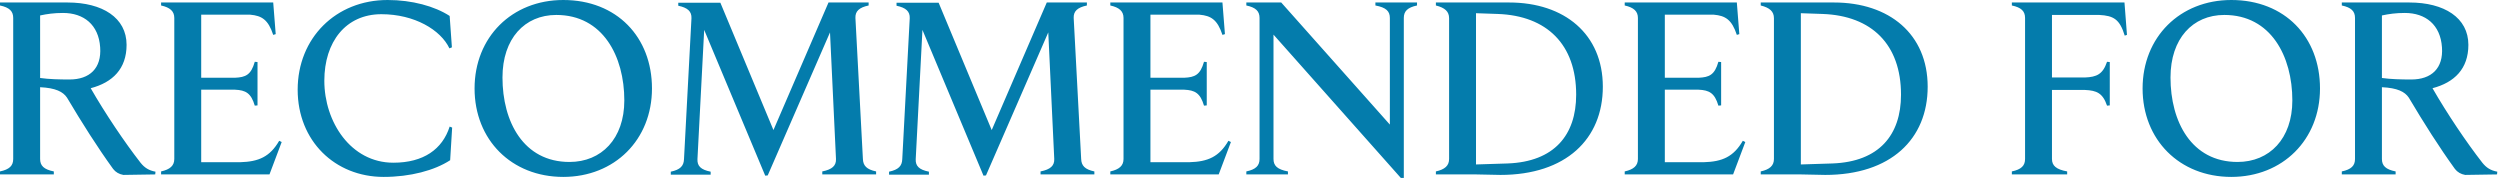 <svg width="301" height="22" viewBox="0 0 301 22" fill="none" xmlns="http://www.w3.org/2000/svg">
<path d="M4.8 0.3H4.83C5.88 0.3 6.96 0.3 8.13 0.3C12.33 0.3 15.24 2.13 15.24 5.4C15.24 8.28 13.56 9.93 10.92 10.62C12.66 13.65 15 17.13 16.92 19.59C17.4 20.19 17.91 20.52 18.72 20.67L18.69 21L14.85 21.06C14.34 20.97 13.92 20.73 13.62 20.34C11.73 17.73 9.87 14.79 8.07 11.76C7.59 11.04 6.69 10.59 4.83 10.5V19.14C4.83 19.95 5.28 20.4 6.48 20.64V21H0V20.64C1.14 20.4 1.59 19.95 1.59 19.14V2.16C1.59 1.35 1.14 0.9 0 0.66V0.3H4.8ZM4.83 9.39C5.91 9.54 7.14 9.57 8.37 9.57C10.8 9.57 12.24 8.22 12.06 5.7C11.88 2.97 10.08 1.56 7.59 1.56C6.51 1.56 5.67 1.68 4.83 1.86V9.39ZM19.395 20.64C20.475 20.4 20.985 19.95 20.985 19.14V2.16C20.985 1.35 20.475 0.9 19.395 0.66V0.3H22.845H24.225H32.895L33.195 4.11L32.895 4.2C32.295 2.37 31.515 1.89 30.135 1.77H24.225V9.36H28.305C29.565 9.3 30.225 9.03 30.675 7.44L31.005 7.47V12.69L30.675 12.72C30.225 11.19 29.565 10.86 28.305 10.8H24.225V19.53H28.905C31.155 19.47 32.505 18.87 33.615 16.95L33.915 17.1L32.445 21H24.225H22.845H19.395V20.64ZM46.189 21.3C40.339 21.3 35.839 16.98 35.839 10.8C35.839 4.59 40.429 -1.43051e-06 46.669 -1.43051e-06C49.609 -1.43051e-06 52.339 0.75 54.139 1.92L54.409 5.7L54.109 5.82C53.059 3.6 49.909 1.71 45.919 1.71C41.629 1.71 39.049 5.04 39.049 9.72C39.049 14.67 42.229 19.59 47.359 19.59C50.989 19.59 53.269 17.97 54.139 15.24L54.439 15.36L54.199 19.29C52.309 20.52 49.399 21.3 46.189 21.3ZM67.817 21.3C61.578 21.3 57.138 16.83 57.138 10.65C57.138 4.47 61.638 -1.43051e-06 67.817 -1.43051e-06C74.267 -1.43051e-06 78.498 4.47 78.498 10.65C78.498 16.83 73.998 21.3 67.817 21.3ZM68.567 19.5C72.407 19.5 75.168 16.71 75.168 12.09C75.168 6.78 72.588 1.8 66.978 1.8C63.167 1.8 60.498 4.65 60.498 9.33C60.498 14.64 63.017 19.5 68.567 19.5ZM80.763 20.67C81.903 20.43 82.323 19.98 82.353 19.17L83.253 2.19C83.283 1.38 82.803 0.93 81.663 0.69V0.33H86.733L93.123 15.66L99.753 0.3H101.493H104.583V0.66C103.443 0.9 102.963 1.35 102.993 2.16L103.893 19.14C103.923 19.95 104.343 20.4 105.483 20.64V21H99.003V20.64C100.203 20.4 100.683 19.95 100.653 19.14L99.933 3.9L92.433 21.12L92.133 21.15L84.783 3.6L83.973 19.17C83.943 19.98 84.363 20.43 85.563 20.67V21.03H80.763V20.67ZM107.042 20.67C108.182 20.43 108.602 19.98 108.632 19.17L109.532 2.19C109.562 1.38 109.082 0.93 107.942 0.69V0.33H113.012L119.402 15.66L126.032 0.3H127.772H130.862V0.66C129.722 0.9 129.242 1.35 129.272 2.16L130.172 19.14C130.202 19.95 130.622 20.4 131.762 20.64V21H125.282V20.64C126.482 20.4 126.962 19.95 126.932 19.14L126.212 3.9L118.712 21.12L118.412 21.15L111.062 3.6L110.252 19.17C110.222 19.98 110.642 20.43 111.842 20.67V21.03H107.042V20.67ZM133.682 20.64C134.762 20.4 135.272 19.95 135.272 19.14V2.16C135.272 1.35 134.762 0.9 133.682 0.66V0.3H137.132H138.512H147.182L147.482 4.11L147.182 4.2C146.582 2.37 145.802 1.89 144.422 1.77H138.512V9.36H142.592C143.852 9.3 144.512 9.03 144.962 7.44L145.292 7.47V12.69L144.962 12.72C144.512 11.19 143.852 10.86 142.592 10.8H138.512V19.53H143.192C145.442 19.47 146.792 18.87 147.902 16.95L148.202 17.1L146.732 21H138.512H137.132H133.682V20.64ZM150.059 20.64C151.199 20.4 151.649 19.95 151.649 19.14V2.16C151.649 1.35 151.199 0.9 150.059 0.66V0.3H154.259L167.339 15V2.16C167.339 1.35 166.889 0.9 165.599 0.66V0.3H170.609V0.66C169.469 0.9 169.019 1.35 169.019 2.16V16.89V21.42H168.659L153.329 4.17V19.14C153.329 19.95 153.779 20.4 155.069 20.64V21H150.059V20.64ZM172.881 20.64C173.961 20.4 174.471 19.95 174.471 19.14V2.19C174.471 1.38 173.961 0.93 172.881 0.66V0.3H177.711H181.701C188.361 0.3 192.981 4.11 192.981 10.44C192.981 16.74 188.541 21.06 180.651 21.06L177.711 21H172.881V20.64ZM177.711 19.8L181.521 19.68C187.131 19.47 189.771 16.26 189.771 11.4C189.771 5.37 186.261 1.89 180.321 1.68L177.711 1.59V19.8ZM195.615 20.64C196.695 20.4 197.205 19.95 197.205 19.14V2.16C197.205 1.35 196.695 0.9 195.615 0.66V0.3H199.065H200.445H209.115L209.415 4.11L209.115 4.2C208.515 2.37 207.735 1.89 206.355 1.77H200.445V9.36H204.525C205.785 9.3 206.445 9.03 206.895 7.44L207.225 7.47V12.69L206.895 12.72C206.445 11.19 205.785 10.86 204.525 10.8H200.445V19.53H205.125C207.375 19.47 208.725 18.87 209.835 16.95L210.135 17.1L208.665 21H200.445H199.065H195.615V20.64ZM211.992 20.64C213.072 20.4 213.582 19.95 213.582 19.14V2.19C213.582 1.38 213.072 0.93 211.992 0.66V0.3H216.822H220.812C227.472 0.3 232.092 4.11 232.092 10.44C232.092 16.74 227.652 21.06 219.762 21.06L216.822 21H211.992V20.64ZM216.822 19.8L220.632 19.68C226.242 19.47 228.882 16.26 228.882 11.4C228.882 5.37 225.372 1.89 219.432 1.68L216.822 1.59V19.8ZM242.227 20.64C243.367 20.4 243.817 19.95 243.817 19.14V2.16C243.817 1.35 243.367 0.9 242.227 0.66V0.3H245.677H247.057H255.787L256.087 4.2L255.817 4.29C255.217 2.31 254.467 1.89 252.757 1.8H247.057V9.33H251.017C252.457 9.27 253.177 8.94 253.687 7.44L254.017 7.47V12.69L253.687 12.72C253.177 11.22 252.457 10.89 251.017 10.83H247.057V19.14C247.057 19.95 247.567 20.4 248.887 20.64V21H242.227V20.64ZM268.648 21.3C262.408 21.3 257.968 16.83 257.968 10.65C257.968 4.47 262.468 -1.43051e-06 268.648 -1.43051e-06C275.098 -1.43051e-06 279.328 4.47 279.328 10.65C279.328 16.83 274.828 21.3 268.648 21.3ZM269.398 19.5C273.238 19.5 275.998 16.71 275.998 12.09C275.998 6.78 273.418 1.8 267.808 1.8C263.998 1.8 261.328 4.65 261.328 9.33C261.328 14.64 263.848 19.5 269.398 19.5ZM286.753 0.3H286.783C287.833 0.3 288.913 0.3 290.083 0.3C294.283 0.3 297.193 2.13 297.193 5.4C297.193 8.28 295.513 9.93 292.873 10.62C294.613 13.65 296.953 17.13 298.873 19.59C299.353 20.19 299.863 20.52 300.673 20.67L300.643 21L296.803 21.06C296.293 20.97 295.873 20.73 295.573 20.34C293.683 17.73 291.823 14.79 290.023 11.76C289.543 11.04 288.643 10.59 286.783 10.5V19.14C286.783 19.95 287.233 20.4 288.433 20.64V21H281.953V20.64C283.093 20.4 283.543 19.95 283.543 19.14V2.16C283.543 1.35 283.093 0.9 281.953 0.66V0.3H286.753ZM286.783 9.39C287.863 9.54 289.093 9.57 290.323 9.57C292.753 9.57 294.193 8.22 294.013 5.7C293.833 2.97 292.033 1.56 289.543 1.56C288.463 1.56 287.623 1.68 286.783 1.86V9.39Z" fill="#047CAC"/>
</svg>
